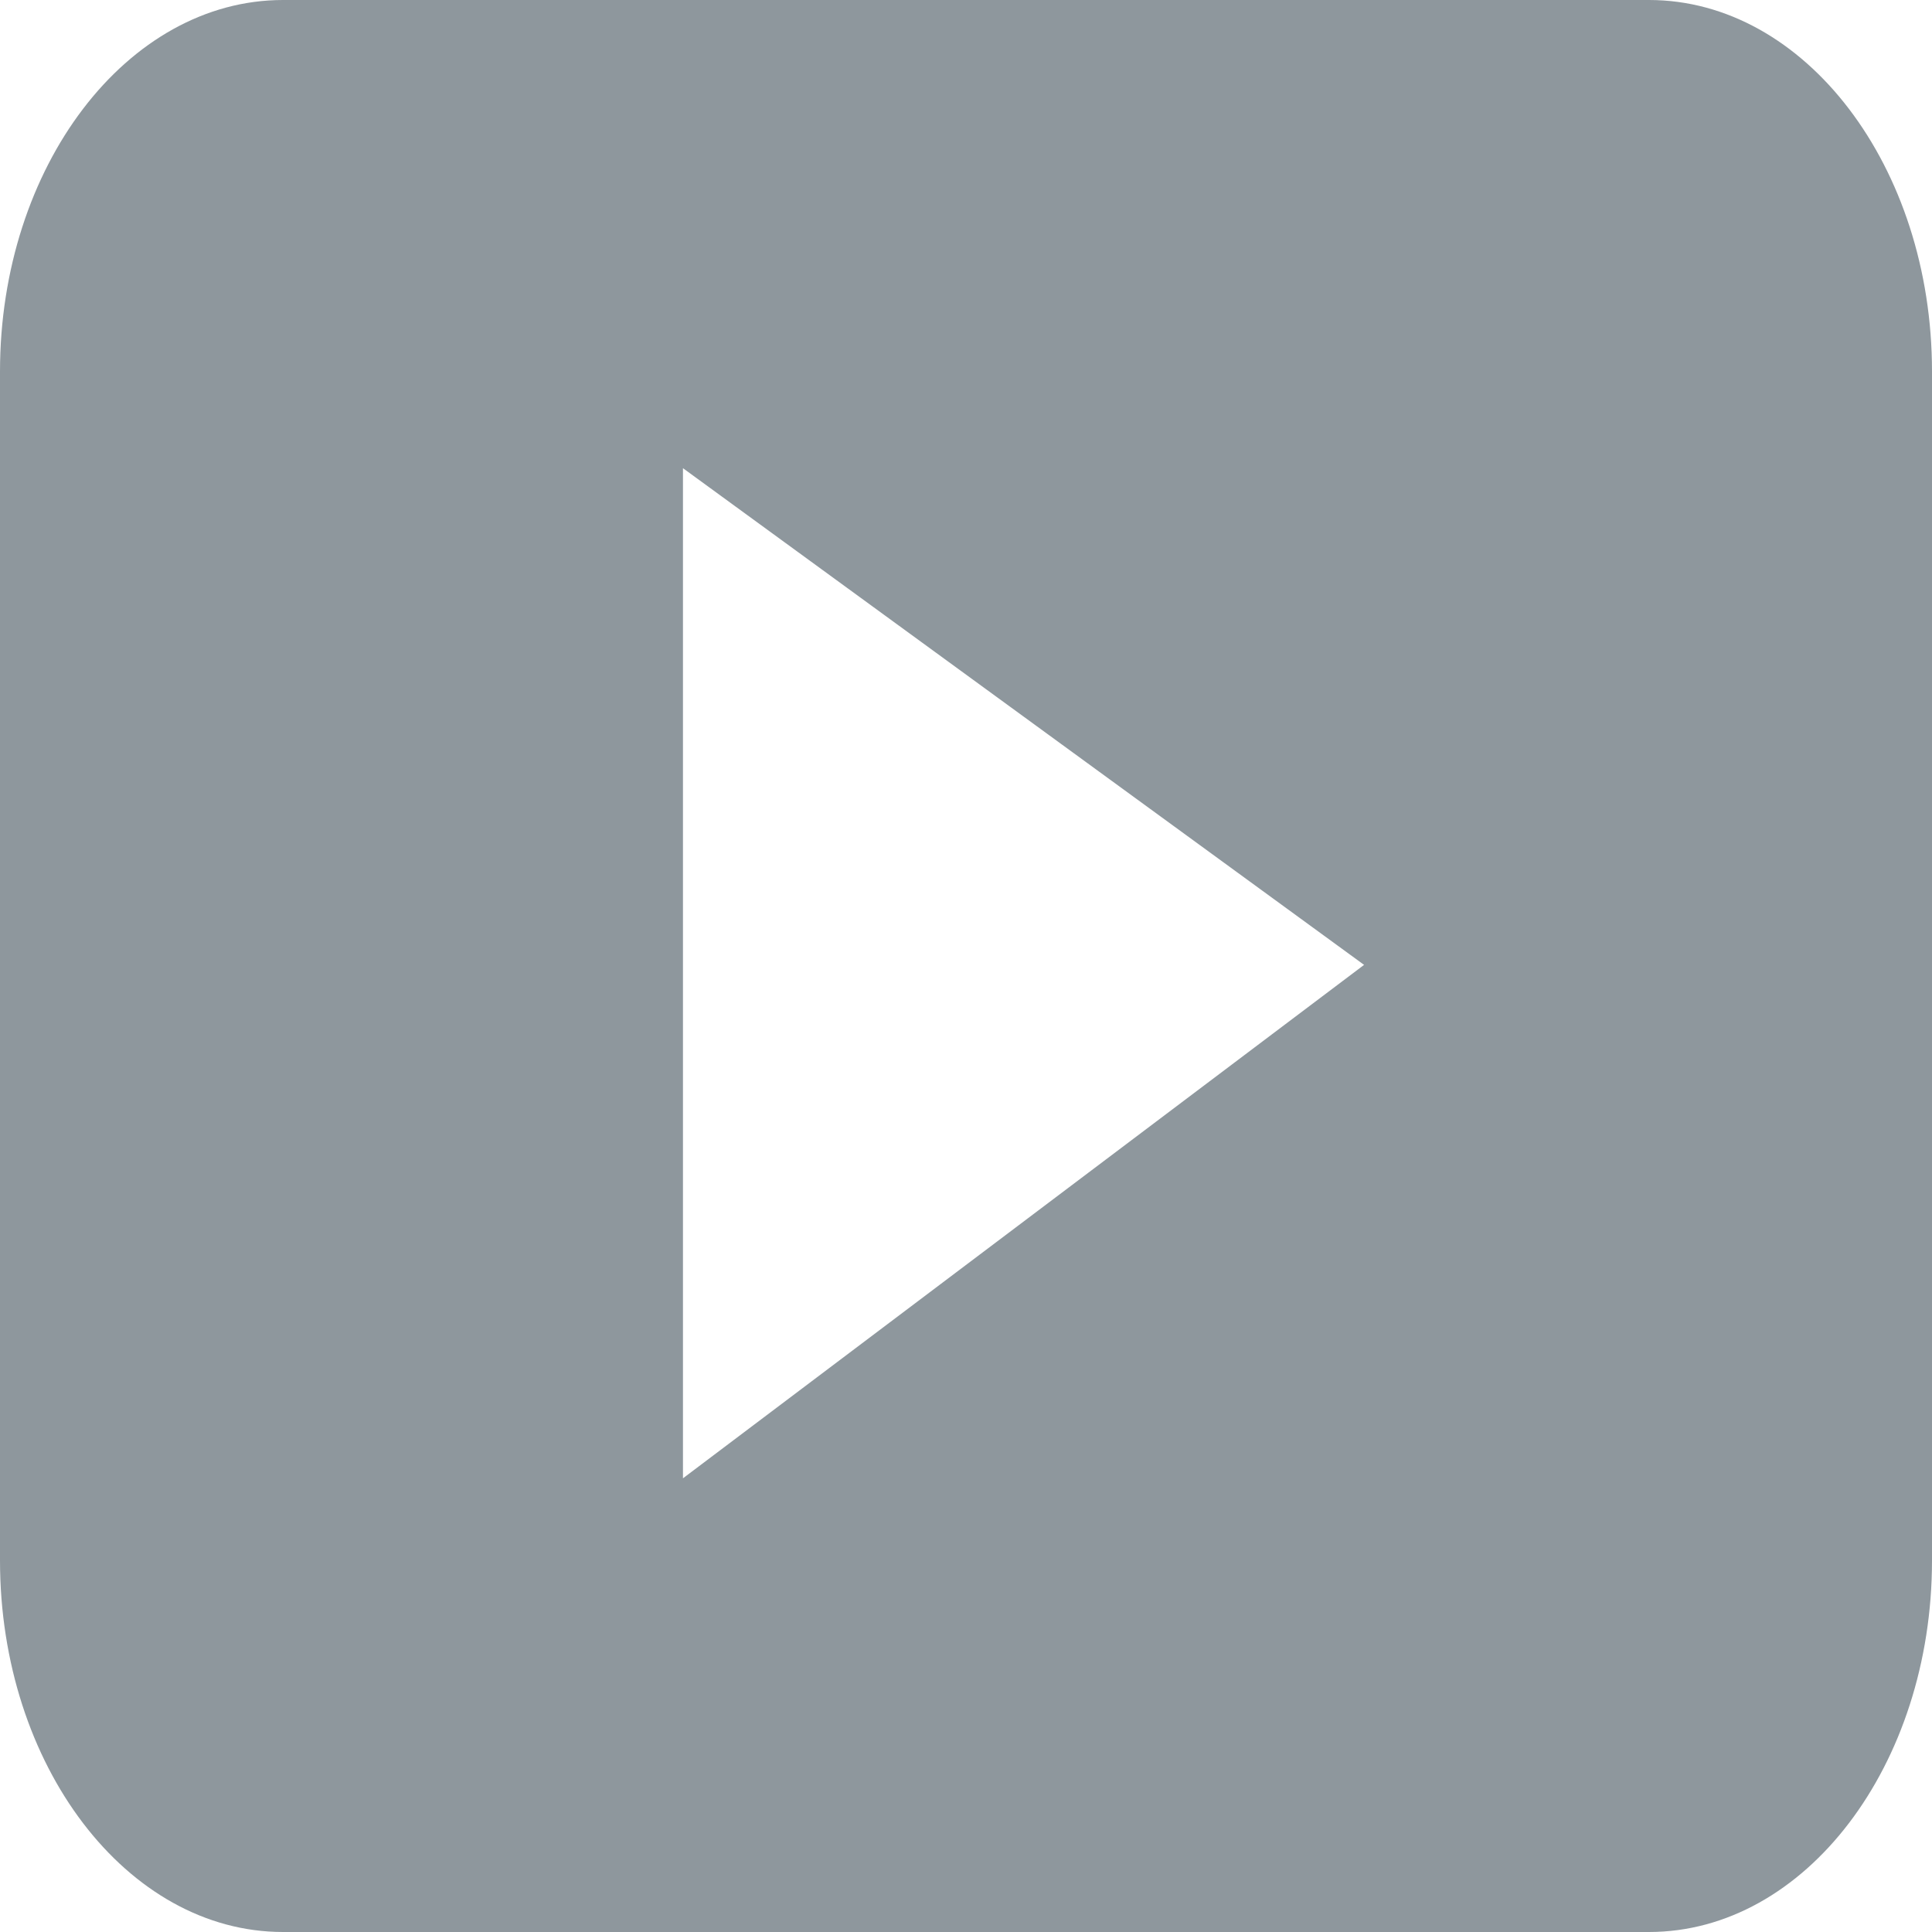 <svg width="24" height="24" viewBox="0 0 24 24" fill="none" xmlns="http://www.w3.org/2000/svg">
<path d="M20.484 0H3.516C1.577 0 0 2.071 0 4.615V19.385C0 21.929 1.577 24 3.516 24H20.484C22.423 24 24 21.929 24 19.385V4.615C24 2.071 22.423 0 20.484 0ZM8.484 18.364V5.816L16.945 11.986L8.484 18.364Z" fill="#8E979D"/>
</svg>

